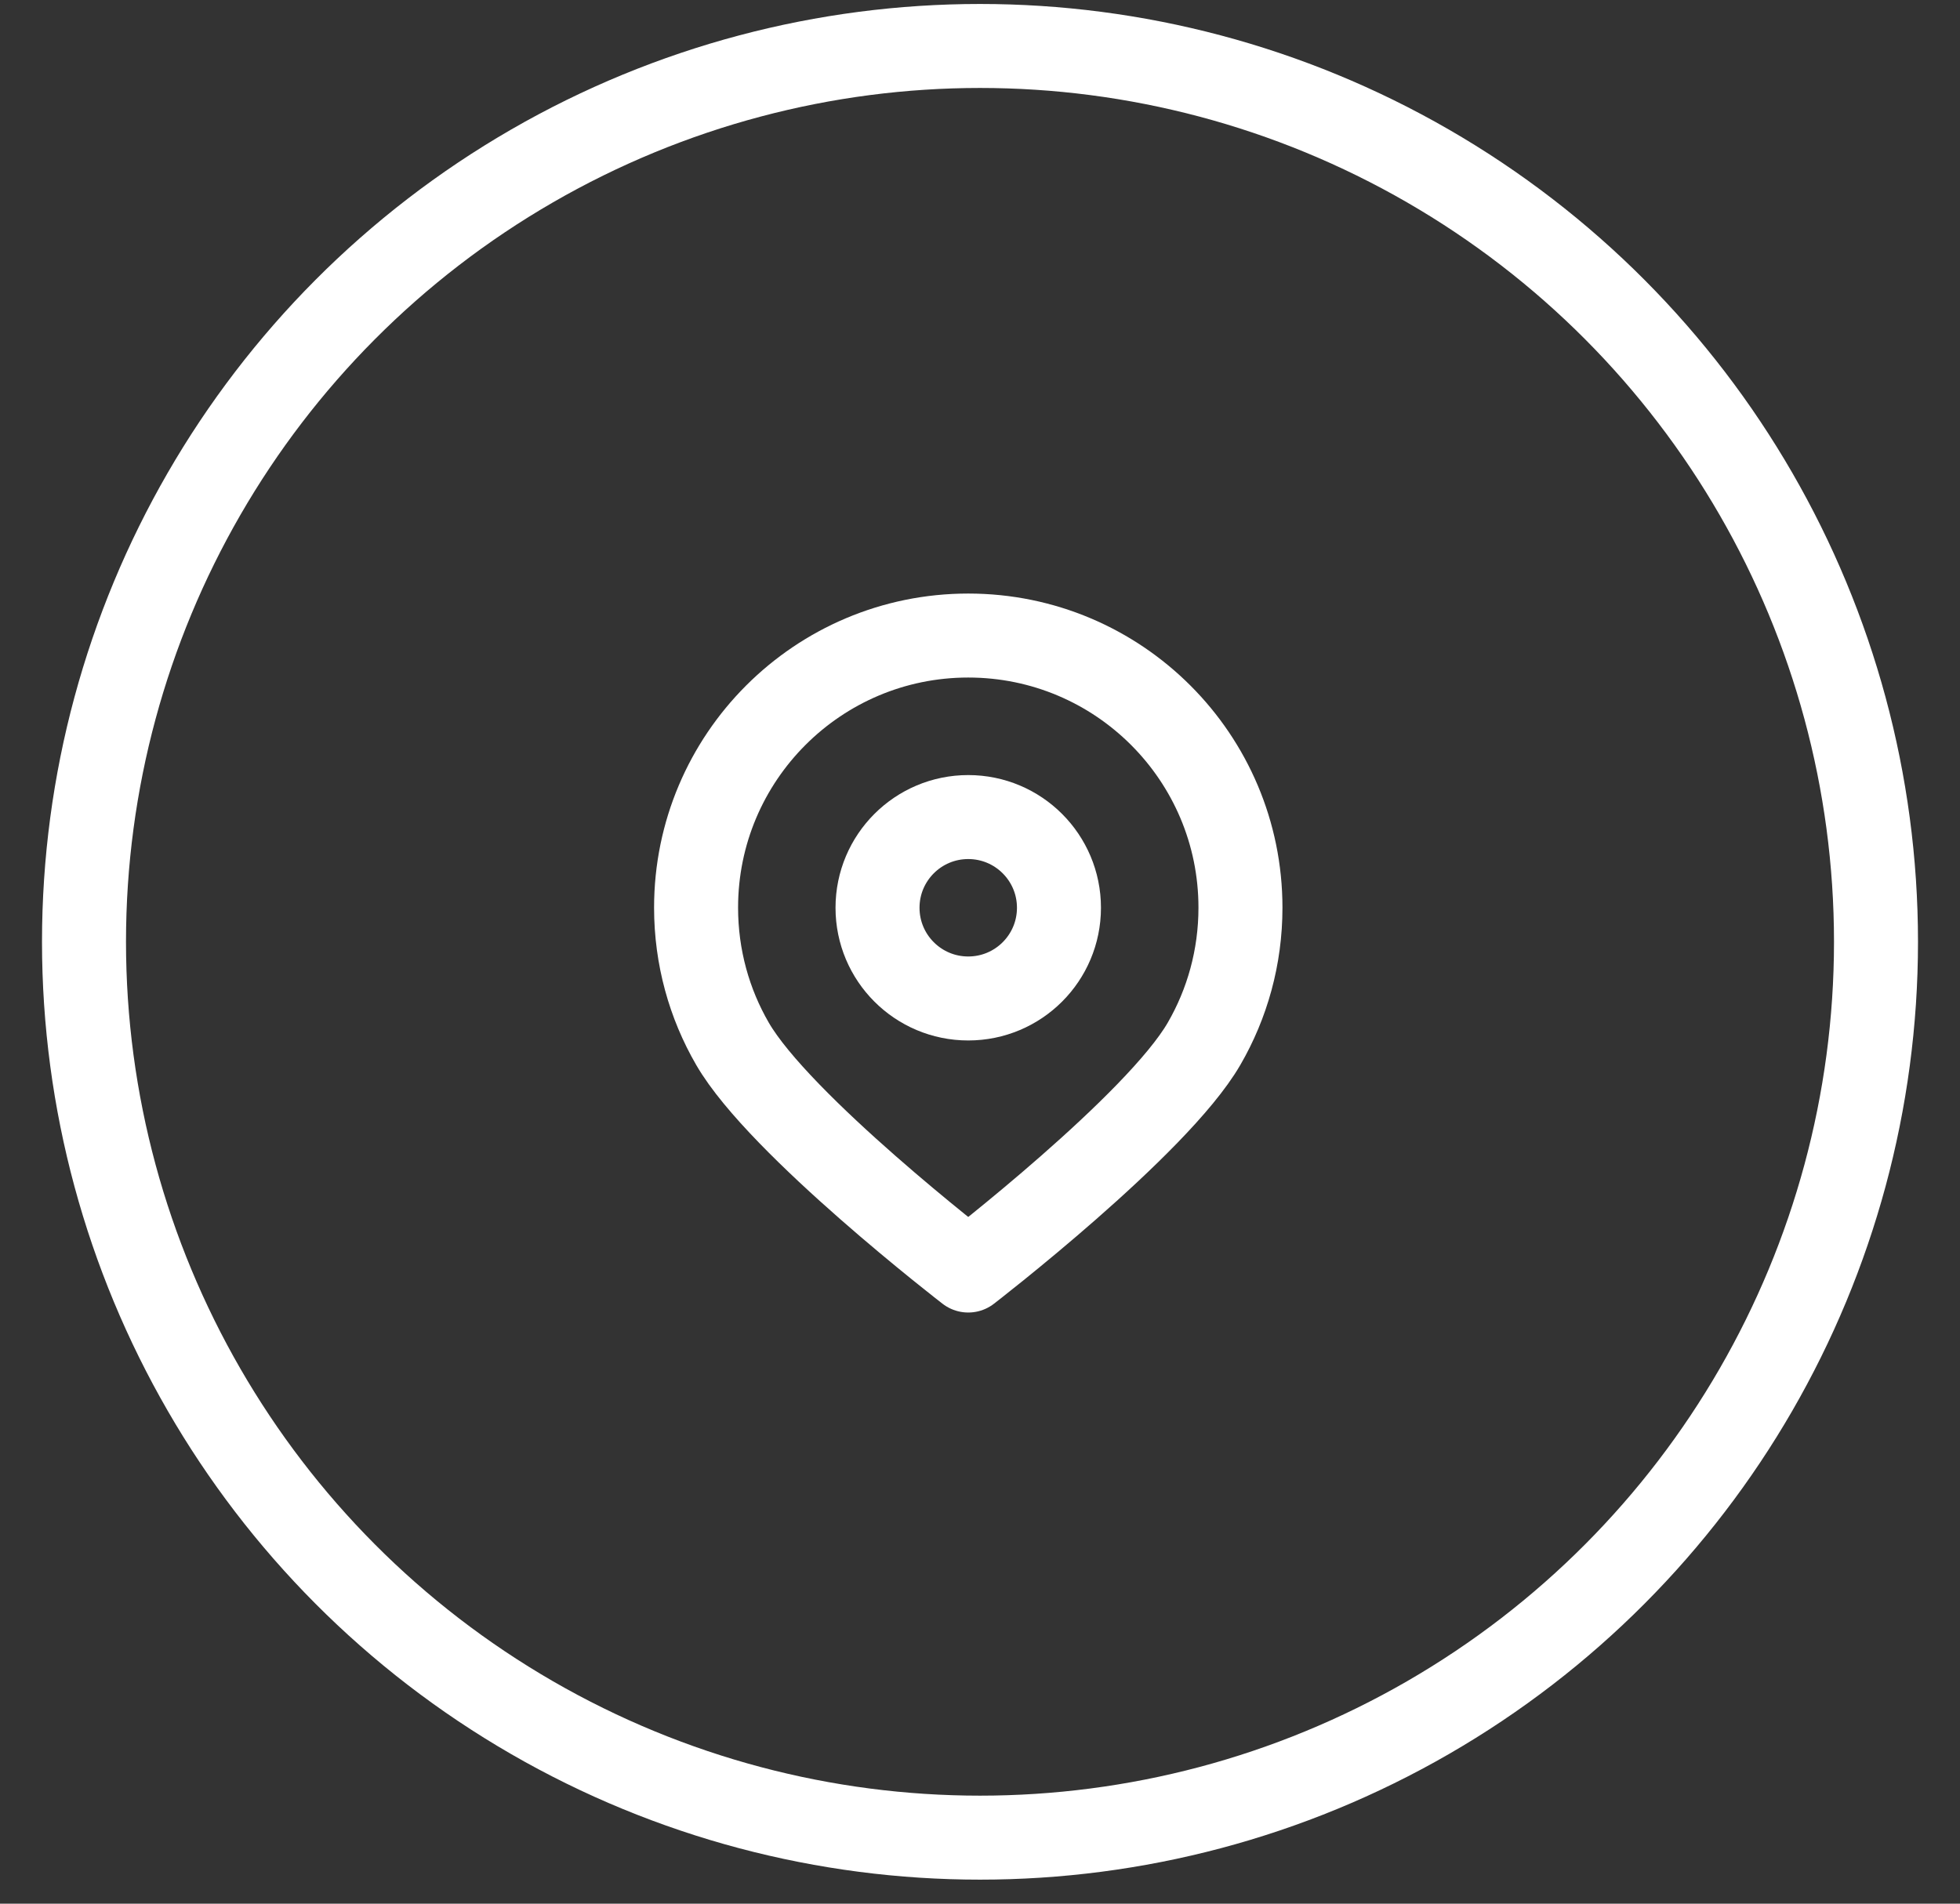 <svg width="35" height="34" viewBox="0 0 35 34" fill="none" xmlns="http://www.w3.org/2000/svg">
<rect x="0" y="0" width="35" height="34" fill="#333333" stroke="none"/>
<circle cx="17.5" cy="16.821" r="16" stroke="white" stroke-width="1.5" stroke-linecap="round" stroke-linejoin="round"/>
<path d="M22.151 16.211C22.151 13.527 19.975 11.351 17.29 11.351C14.606 11.351 12.43 13.527 12.43 16.211C12.43 17.097 12.666 17.927 13.08 18.642C13.92 20.095 17.29 22.692 17.29 22.692C17.29 22.692 20.66 20.095 21.501 18.642C21.915 17.927 22.151 17.097 22.151 16.211Z" stroke="white" stroke-width="1.5" stroke-linecap="round" stroke-linejoin="round"/>
<path d="M17.29 17.833C18.185 17.833 18.91 17.108 18.91 16.213C18.91 15.318 18.185 14.593 17.29 14.593C16.395 14.593 15.67 15.318 15.67 16.213C15.67 17.108 16.395 17.833 17.29 17.833Z" stroke="white" stroke-width="1.5" stroke-linecap="round" stroke-linejoin="round"/>
</svg>
